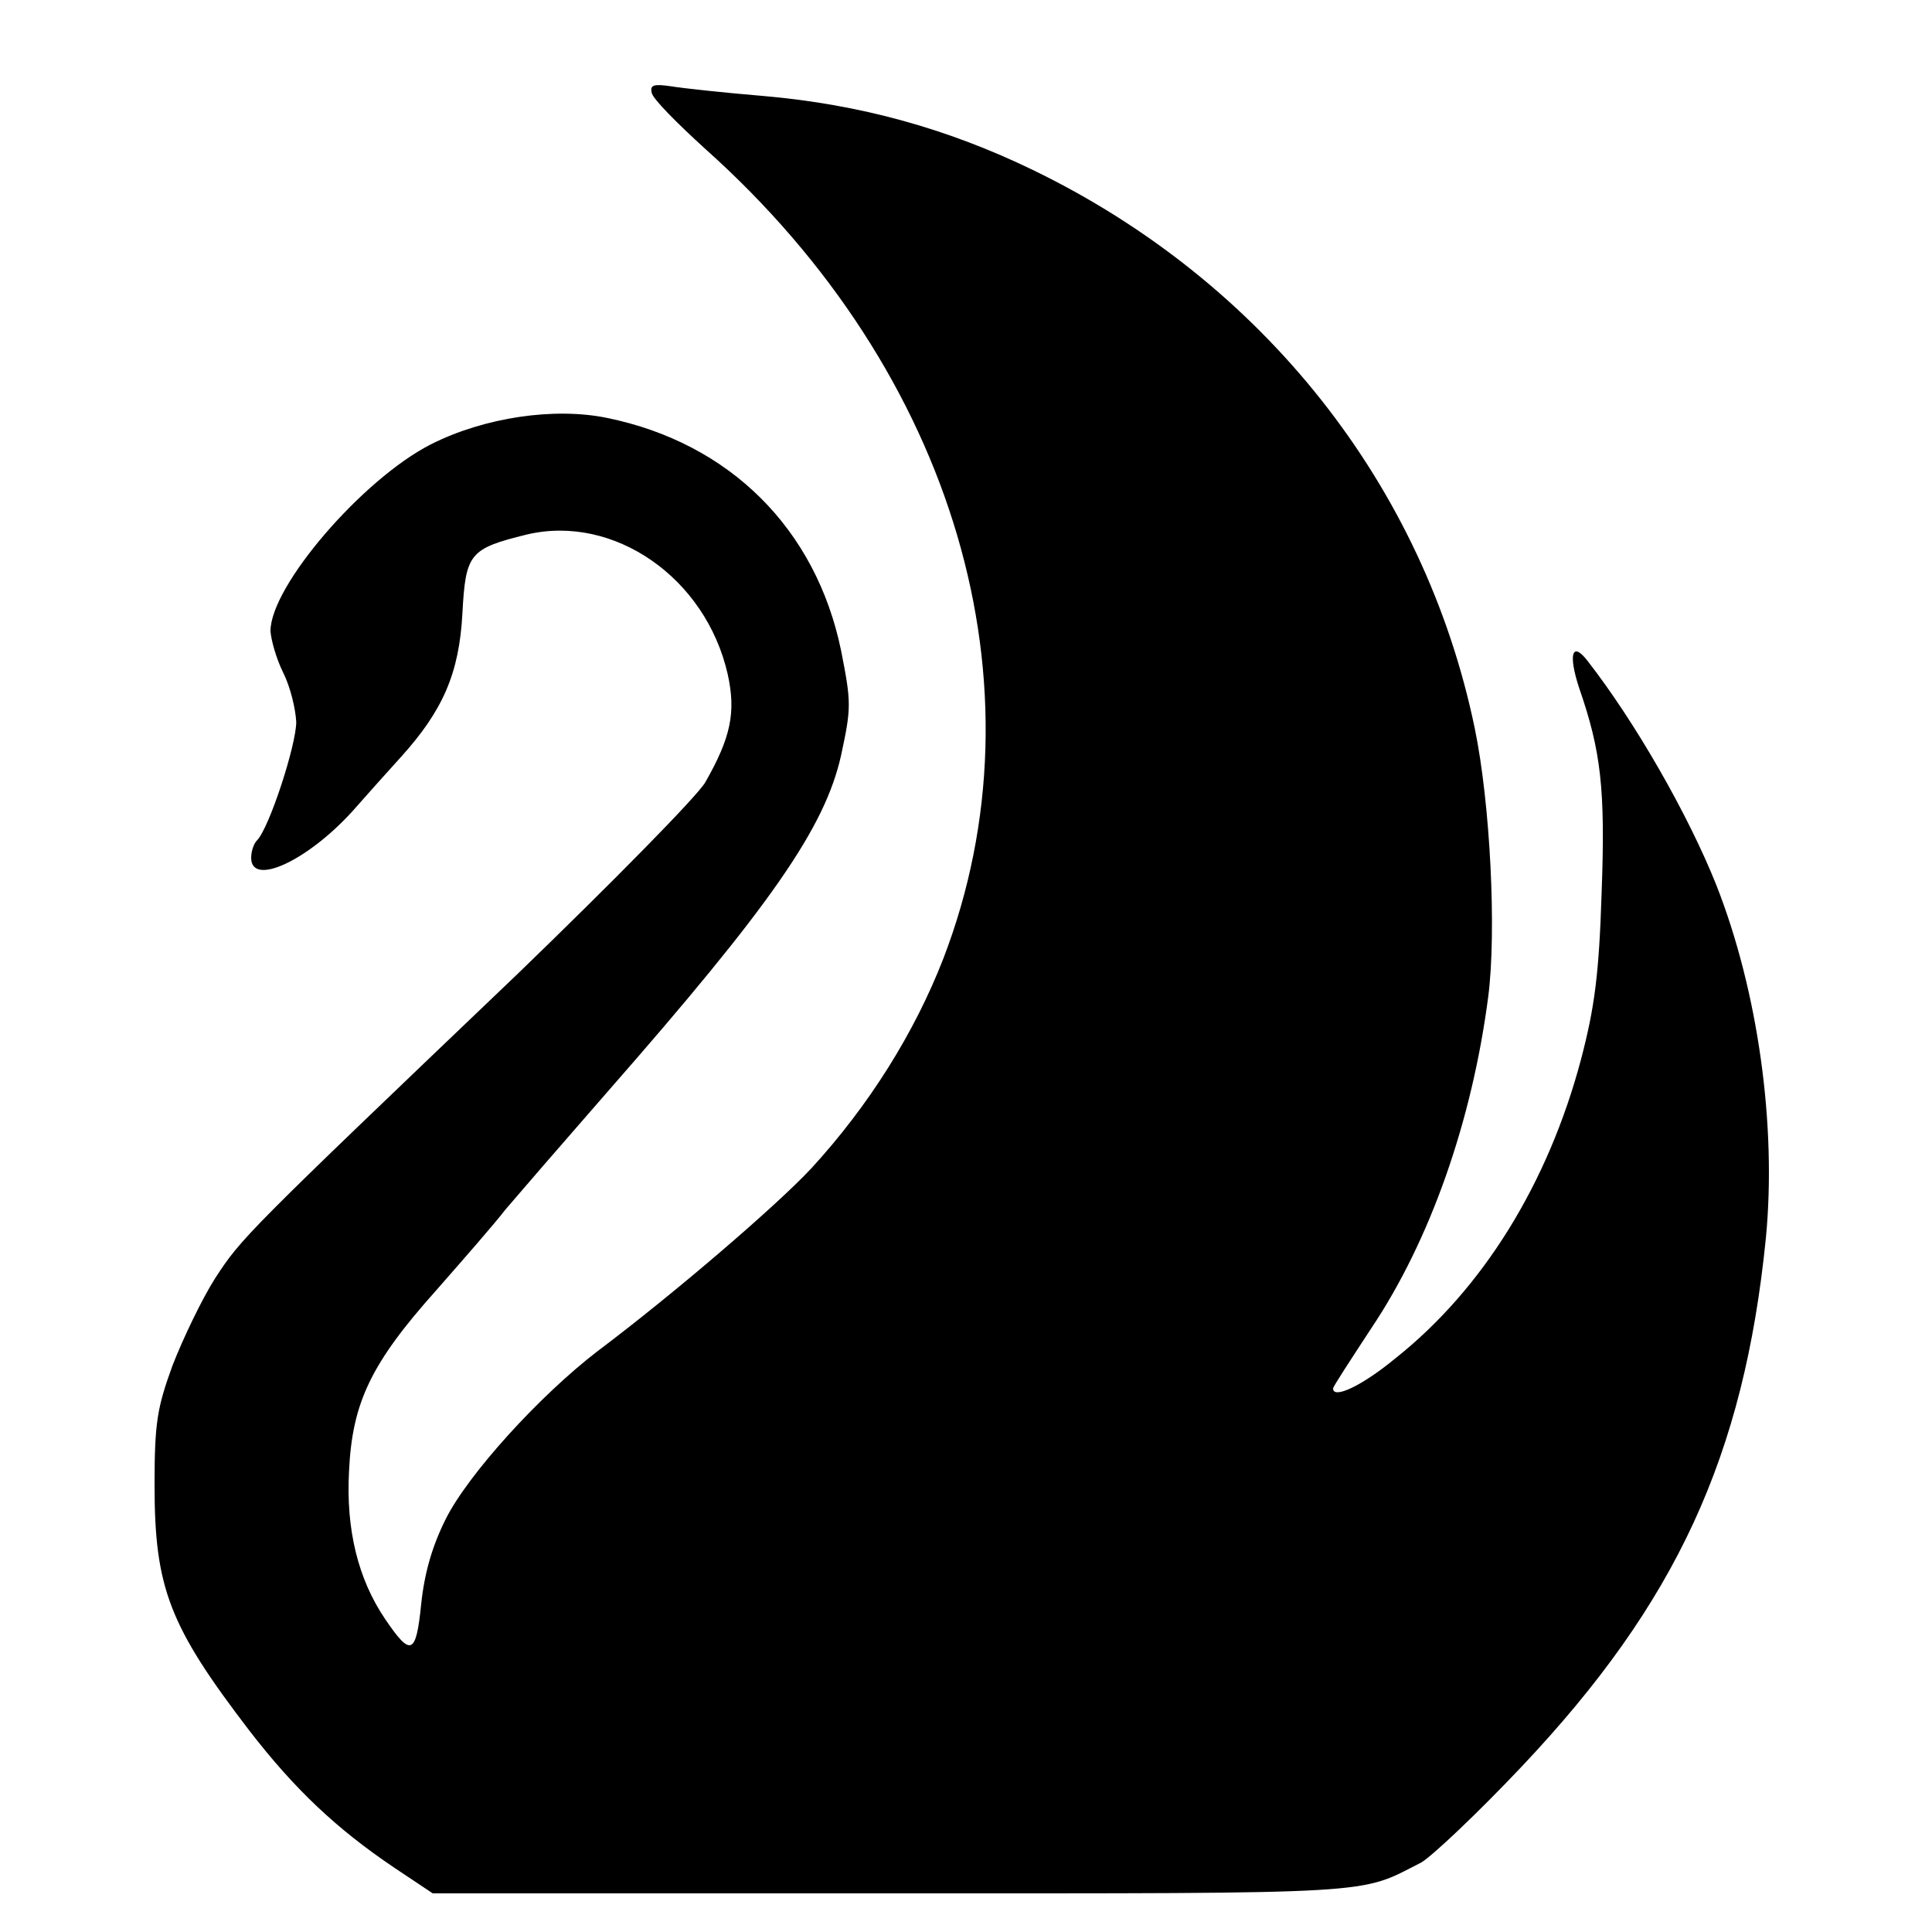 <?xml version="1.0" standalone="no"?>
<!DOCTYPE svg PUBLIC "-//W3C//DTD SVG 20010904//EN"
 "http://www.w3.org/TR/2001/REC-SVG-20010904/DTD/svg10.dtd">
<svg version="1.0" xmlns="http://www.w3.org/2000/svg"
 width="300pt" height="300pt" viewBox="0 0 300 300"
 preserveAspectRatio="xMidYMid meet">
<g transform="translate(0,300) scale(0.1,-0.1)"
fill="#000000" stroke="none">
<path d="M1012 2856 c1 -9 40 -48 84 -88 387 -346 531 -834 369 -1256 -45
-116 -116 -229 -205 -326 -53 -57 -211 -193 -332 -284 -90 -69 -201 -191 -236
-261 -21 -42 -33 -84 -38 -132 -8 -79 -16 -82 -56 -23 -42 62 -61 139 -56 230
5 106 34 167 135 280 43 49 92 105 108 126 17 20 87 101 156 180 257 293 340
413 365 525 16 74 16 82 0 163 -39 189 -173 322 -363 361 -82 17 -191 1 -274
-41 -106 -54 -249 -220 -249 -290 1 -14 9 -43 20 -65 11 -22 19 -56 20 -76 0
-36 -42 -165 -61 -184 -5 -5 -9 -17 -9 -27 0 -45 87 -5 157 72 22 25 56 63 76
85 65 72 90 130 95 222 5 94 11 101 100 123 135 32 278 -67 312 -217 13 -59 5
-98 -35 -168 -13 -22 -144 -155 -291 -297 -424 -405 -429 -410 -470 -473 -21
-33 -50 -94 -66 -135 -24 -66 -28 -89 -28 -186 0 -160 23 -219 147 -381 71
-92 136 -153 225 -213 l60 -40 714 0 c764 0 723 -2 821 48 17 10 87 76 156
149 240 254 345 482 379 820 17 175 -12 384 -77 549 -44 110 -126 253 -200
348 -24 31 -30 10 -13 -42 34 -98 41 -157 35 -318 -4 -127 -11 -179 -32 -259
-51 -192 -152 -356 -288 -464 -52 -43 -97 -64 -97 -47 0 3 27 44 59 93 92 137
157 323 182 516 13 102 3 300 -21 416 -78 377 -329 694 -686 867 -132 64 -268
102 -419 115 -60 5 -125 12 -143 15 -27 4 -33 2 -30 -10z"/>
</g>
</svg>
